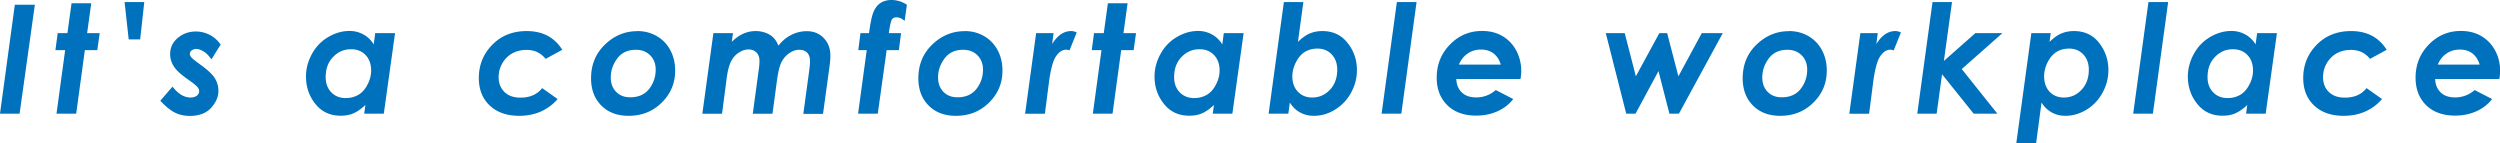 <svg id="_レイヤー_2" data-name="レイヤー 2" xmlns="http://www.w3.org/2000/svg" viewBox="0 0 230.98 13.22"><defs><style>.cls-1{fill:#0071bc}</style></defs><g id="_レイヤー_1-2" data-name="レイヤー 1"><path class="cls-1" d="M1.37.44h1.85L1.81 10.5H0L1.37.44zM6.62.3h1.81l-.38 2.76h1.16l-.22 1.57H7.84l-.8 5.87H5.22l.8-5.87h-.9l.21-1.57h.9L6.61.3zM12.96 3.64h-1.07L11.51.19h1.82l-.38 3.45zM20.4 4.1l-.87 1.39c-.22-.33-.46-.58-.71-.73s-.48-.24-.69-.24c-.16 0-.3.05-.42.14s-.17.19-.17.31.05.22.14.33c.09.11.35.32.79.64.7.5 1.16.93 1.38 1.29.22.36.33.75.33 1.17 0 .55-.23 1.07-.68 1.57-.45.49-1.11.74-1.97.74-.5 0-.95-.1-1.36-.3-.41-.2-.86-.57-1.36-1.1L15.94 8c.51.67 1.07 1.01 1.67 1.01.24 0 .43-.06.58-.17.14-.12.21-.25.21-.41 0-.13-.05-.26-.16-.39s-.41-.38-.9-.72c-.57-.4-.96-.75-1.17-1.03-.3-.4-.45-.82-.45-1.27 0-.62.24-1.13.71-1.52.47-.39 1.03-.59 1.67-.59.45 0 .88.11 1.29.32s.74.52 1.01.91zM34.67 3.06h1.83l-1.04 7.44h-1.81l.11-.8c-.4.37-.77.63-1.11.77-.34.15-.73.22-1.16.22-.99 0-1.77-.36-2.35-1.09-.58-.72-.87-1.57-.87-2.53 0-.73.19-1.43.56-2.1s.87-1.18 1.5-1.55c.63-.37 1.28-.56 1.97-.56.46 0 .88.11 1.27.32.39.21.71.52.96.92l.14-1.05zm-2.74 6c.45 0 .84-.1 1.18-.3s.62-.51.84-.94c.23-.43.34-.86.34-1.31 0-.59-.17-1.06-.51-1.42-.34-.36-.79-.54-1.35-.54-.65 0-1.2.24-1.66.72s-.68 1.1-.68 1.85c0 .58.17 1.05.52 1.41s.79.53 1.33.53zM51.95 4.6l-1.54.84c-.44-.55-1.02-.83-1.76-.83-.5 0-.94.11-1.32.32s-.69.52-.92.92-.34.82-.34 1.27c0 .57.18 1.03.54 1.38.36.35.85.52 1.48.52.87 0 1.54-.29 2-.88l1.43 1.01c-.41.48-.91.86-1.52 1.14-.6.27-1.28.41-2.02.41-1.16 0-2.07-.32-2.74-.96s-1-1.48-1-2.53c0-1.2.41-2.22 1.24-3.07s1.89-1.27 3.19-1.27c1.46 0 2.56.58 3.28 1.73zM58.87 2.87c.66 0 1.26.15 1.8.46.54.31.96.74 1.26 1.3s.45 1.19.45 1.89c0 1.16-.41 2.14-1.24 2.96s-1.85 1.22-3.06 1.22c-1.06 0-1.9-.32-2.53-.96s-.94-1.48-.94-2.51c0-1.25.43-2.29 1.28-3.11s1.85-1.24 2.98-1.24zm-.12 1.73c-.75 0-1.32.27-1.72.8-.4.54-.6 1.12-.6 1.74 0 .56.16 1 .49 1.34.33.34.76.51 1.3.51.77 0 1.35-.26 1.76-.78.4-.52.6-1.11.6-1.77 0-.55-.17-.99-.51-1.33-.34-.34-.78-.51-1.32-.51zM65.89 3.06h1.83l-.11.81c.66-.67 1.4-1 2.22-1 .33 0 .64.06.93.17.29.11.52.26.7.44s.33.42.46.74c.34-.44.74-.77 1.2-1 .46-.23.94-.34 1.43-.34.62 0 1.14.21 1.55.63.41.42.62.96.62 1.63 0 .25-.02.56-.07.94l-.61 4.44h-1.82l.52-3.82c.07-.52.1-.86.1-1.03 0-.35-.09-.62-.26-.8-.18-.18-.42-.27-.74-.27s-.63.11-.94.33c-.32.22-.56.52-.73.88-.17.37-.31 1-.42 1.89l-.38 2.81h-1.82l.55-4.05c.05-.33.07-.61.07-.84 0-.32-.09-.58-.28-.77-.19-.19-.43-.28-.74-.28s-.59.1-.9.3c-.31.2-.55.48-.72.83s-.31.88-.4 1.6l-.42 3.21h-1.82l1.02-7.44zM79.5 3.06h.79c.13-.97.27-1.63.43-1.99.16-.36.37-.63.64-.8s.6-.27 1-.27c.51 0 .99.15 1.43.44l-.21 1.49c-.25-.22-.5-.33-.76-.33-.19 0-.33.07-.42.21-.09.14-.18.56-.28 1.25h1.13l-.2 1.57h-1.13l-.82 5.87h-1.82l.8-5.87h-.78l.2-1.57zM89.11 2.87c.66 0 1.26.15 1.8.46.54.31.96.74 1.26 1.3s.45 1.19.45 1.89c0 1.16-.41 2.14-1.24 2.96s-1.85 1.22-3.06 1.22c-1.06 0-1.9-.32-2.53-.96s-.94-1.48-.94-2.51c0-1.25.43-2.29 1.28-3.11s1.85-1.24 2.98-1.24zm-.12 1.73c-.75 0-1.32.27-1.72.8-.4.54-.6 1.12-.6 1.74 0 .56.16 1 .49 1.34.33.34.76.51 1.3.51.77 0 1.35-.26 1.76-.78.4-.52.6-1.11.6-1.77 0-.55-.17-.99-.51-1.33-.34-.34-.78-.51-1.32-.51zM95.71 3.06h1.63l-.13 1.01c.49-.8 1.07-1.2 1.76-1.2.16 0 .33.04.51.13l-.67 1.66a.994.994 0 00-.3-.07c-.36 0-.67.21-.95.62-.28.41-.5 1.25-.66 2.5l-.36 2.8h-1.83l1.02-7.44zM102.37.3h1.81l-.38 2.76h1.16l-.22 1.57h-1.15l-.8 5.87h-1.82l.8-5.87h-.9l.21-1.57h.9l.38-2.76zM113.07 3.06h1.83l-1.04 7.44h-1.81l.11-.8c-.4.37-.77.63-1.11.77-.34.15-.73.22-1.16.22-.99 0-1.77-.36-2.35-1.09-.58-.72-.87-1.57-.87-2.53 0-.73.19-1.43.56-2.1s.87-1.18 1.5-1.55c.63-.37 1.28-.56 1.97-.56.46 0 .88.11 1.27.32.39.21.71.52.96.92l.14-1.05zm-2.75 6c.45 0 .84-.1 1.18-.3s.62-.51.84-.94c.23-.43.34-.86.34-1.31 0-.59-.17-1.06-.51-1.42-.34-.36-.79-.54-1.35-.54-.65 0-1.2.24-1.66.72s-.68 1.1-.68 1.85c0 .58.17 1.05.52 1.41s.79.53 1.33.53zM119.03 10.5h-1.82L118.62.19h1.8l-.5 3.68c.39-.38.76-.64 1.1-.78.34-.14.72-.22 1.15-.22.98 0 1.75.36 2.33 1.09.58.72.87 1.57.87 2.52 0 .73-.18 1.43-.55 2.1s-.87 1.18-1.49 1.56-1.27.56-1.94.56c-.46 0-.88-.1-1.27-.31s-.7-.52-.95-.92l-.14 1.04zm2.7-6.01c-.44 0-.83.1-1.16.3-.33.2-.61.52-.83.95-.22.43-.34.87-.34 1.31 0 .59.17 1.06.51 1.42.34.36.78.54 1.33.54.64 0 1.19-.24 1.64-.72s.67-1.1.67-1.85c0-.58-.17-1.05-.51-1.41-.34-.36-.78-.54-1.31-.54zM129.06.19h1.82l-1.41 10.31h-1.82L129.06.19zM138.2 8.32l1.61.83c-.36.47-.84.85-1.43 1.12-.6.27-1.25.41-1.98.41-1.13 0-2.03-.32-2.68-.96-.65-.64-.98-1.49-.98-2.54 0-1.21.41-2.23 1.23-3.07.82-.84 1.81-1.25 2.96-1.25.7 0 1.32.15 1.86.46.54.31.97.75 1.29 1.33.31.58.47 1.22.47 1.9 0 .21-.02.46-.07.75h-5.93c.02.52.19.93.51 1.24.32.31.76.46 1.33.46.68 0 1.29-.23 1.82-.69zm.46-2.35c-.14-.46-.36-.8-.68-1.04s-.7-.35-1.16-.35-.85.12-1.21.36-.63.58-.82 1.03h3.87zM148.35 3.06h1.76l1.03 3.99 2.17-3.99h.72l1.04 3.99 2.16-3.99h1.94l-4.05 7.44h-.88l-1.01-3.93-2.12 3.93h-.86l-1.89-7.44zM165.27 2.87c.66 0 1.26.15 1.8.46.54.31.96.74 1.26 1.3s.45 1.19.45 1.89c0 1.16-.41 2.14-1.24 2.96s-1.85 1.22-3.06 1.22c-1.06 0-1.9-.32-2.53-.96s-.94-1.48-.94-2.51c0-1.25.43-2.29 1.28-3.11s1.85-1.24 2.98-1.24zm-.13 1.73c-.75 0-1.32.27-1.72.8-.4.54-.6 1.12-.6 1.74 0 .56.16 1 .49 1.34.33.34.76.51 1.3.51.77 0 1.35-.26 1.76-.78.4-.52.6-1.11.6-1.77 0-.55-.17-.99-.51-1.33-.34-.34-.78-.51-1.32-.51zM171.86 3.06h1.63l-.13 1.01c.49-.8 1.07-1.2 1.76-1.2.16 0 .33.04.51.13l-.67 1.66a.994.994 0 00-.3-.07c-.36 0-.67.21-.95.62-.28.41-.5 1.25-.66 2.5l-.36 2.8h-1.83l1.02-7.44zM178.55.19h1.8l-.75 5.44 2.91-2.57h2.5l-3.76 3.32 3.29 4.12h-2.19l-2.92-3.64-.5 3.64h-1.79L178.55.19zM188.11 13.22h-1.82l1.39-10.16h1.79l-.11.81c.39-.38.76-.64 1.1-.78s.72-.22 1.15-.22c.98 0 1.76.36 2.33 1.09s.86 1.57.86 2.52c0 .73-.18 1.43-.55 2.1s-.86 1.18-1.48 1.56c-.62.37-1.27.56-1.94.56-.46 0-.88-.1-1.26-.31s-.7-.51-.95-.92l-.5 3.76zm3.06-8.73c-.44 0-.82.1-1.15.3s-.61.52-.83.95-.33.87-.33 1.31c0 .59.17 1.06.5 1.42.34.36.78.54 1.33.54.64 0 1.19-.24 1.63-.72.45-.48.67-1.1.67-1.85 0-.58-.17-1.05-.51-1.41s-.77-.54-1.31-.54zM198.5.19h1.82l-1.41 10.31h-1.82L198.5.19zM208.54 3.06h1.83l-1.04 7.44h-1.81l.11-.8c-.4.37-.77.63-1.11.77-.34.15-.73.22-1.16.22-.99 0-1.77-.36-2.35-1.09-.58-.72-.87-1.57-.87-2.53 0-.73.19-1.43.56-2.1s.87-1.18 1.5-1.55c.63-.37 1.28-.56 1.97-.56.46 0 .88.11 1.27.32.39.21.71.52.96.92l.14-1.05zm-2.74 6c.45 0 .84-.1 1.18-.3s.62-.51.84-.94c.23-.43.34-.86.34-1.31 0-.59-.17-1.06-.51-1.42-.34-.36-.79-.54-1.35-.54-.65 0-1.2.24-1.66.72s-.68 1.1-.68 1.85c0 .58.17 1.05.52 1.41s.79.53 1.33.53zM220.51 4.6l-1.54.84c-.44-.55-1.02-.83-1.76-.83-.5 0-.94.11-1.32.32s-.69.52-.92.92-.34.82-.34 1.27c0 .57.18 1.03.54 1.38.36.35.85.52 1.48.52.87 0 1.54-.29 2-.88l1.43 1.01c-.41.48-.91.86-1.52 1.14-.6.27-1.28.41-2.02.41-1.16 0-2.07-.32-2.74-.96s-1-1.48-1-2.53c0-1.2.41-2.22 1.24-3.07s1.89-1.27 3.19-1.27c1.46 0 2.56.58 3.28 1.73zM228.64 8.32l1.61.83c-.36.47-.84.85-1.43 1.12-.6.27-1.25.41-1.98.41-1.13 0-2.03-.32-2.68-.96-.65-.64-.98-1.49-.98-2.54 0-1.21.41-2.23 1.23-3.07.82-.84 1.81-1.25 2.96-1.25.7 0 1.32.15 1.86.46.54.31.97.75 1.29 1.33s.47 1.22.47 1.9c0 .21-.02.46-.07.75h-5.93c.02.52.19.93.51 1.24.32.31.76.46 1.33.46.68 0 1.29-.23 1.82-.69zm.46-2.35c-.14-.46-.36-.8-.68-1.04s-.7-.35-1.16-.35-.85.12-1.21.36-.63.58-.82 1.03h3.87z"/></g></svg>